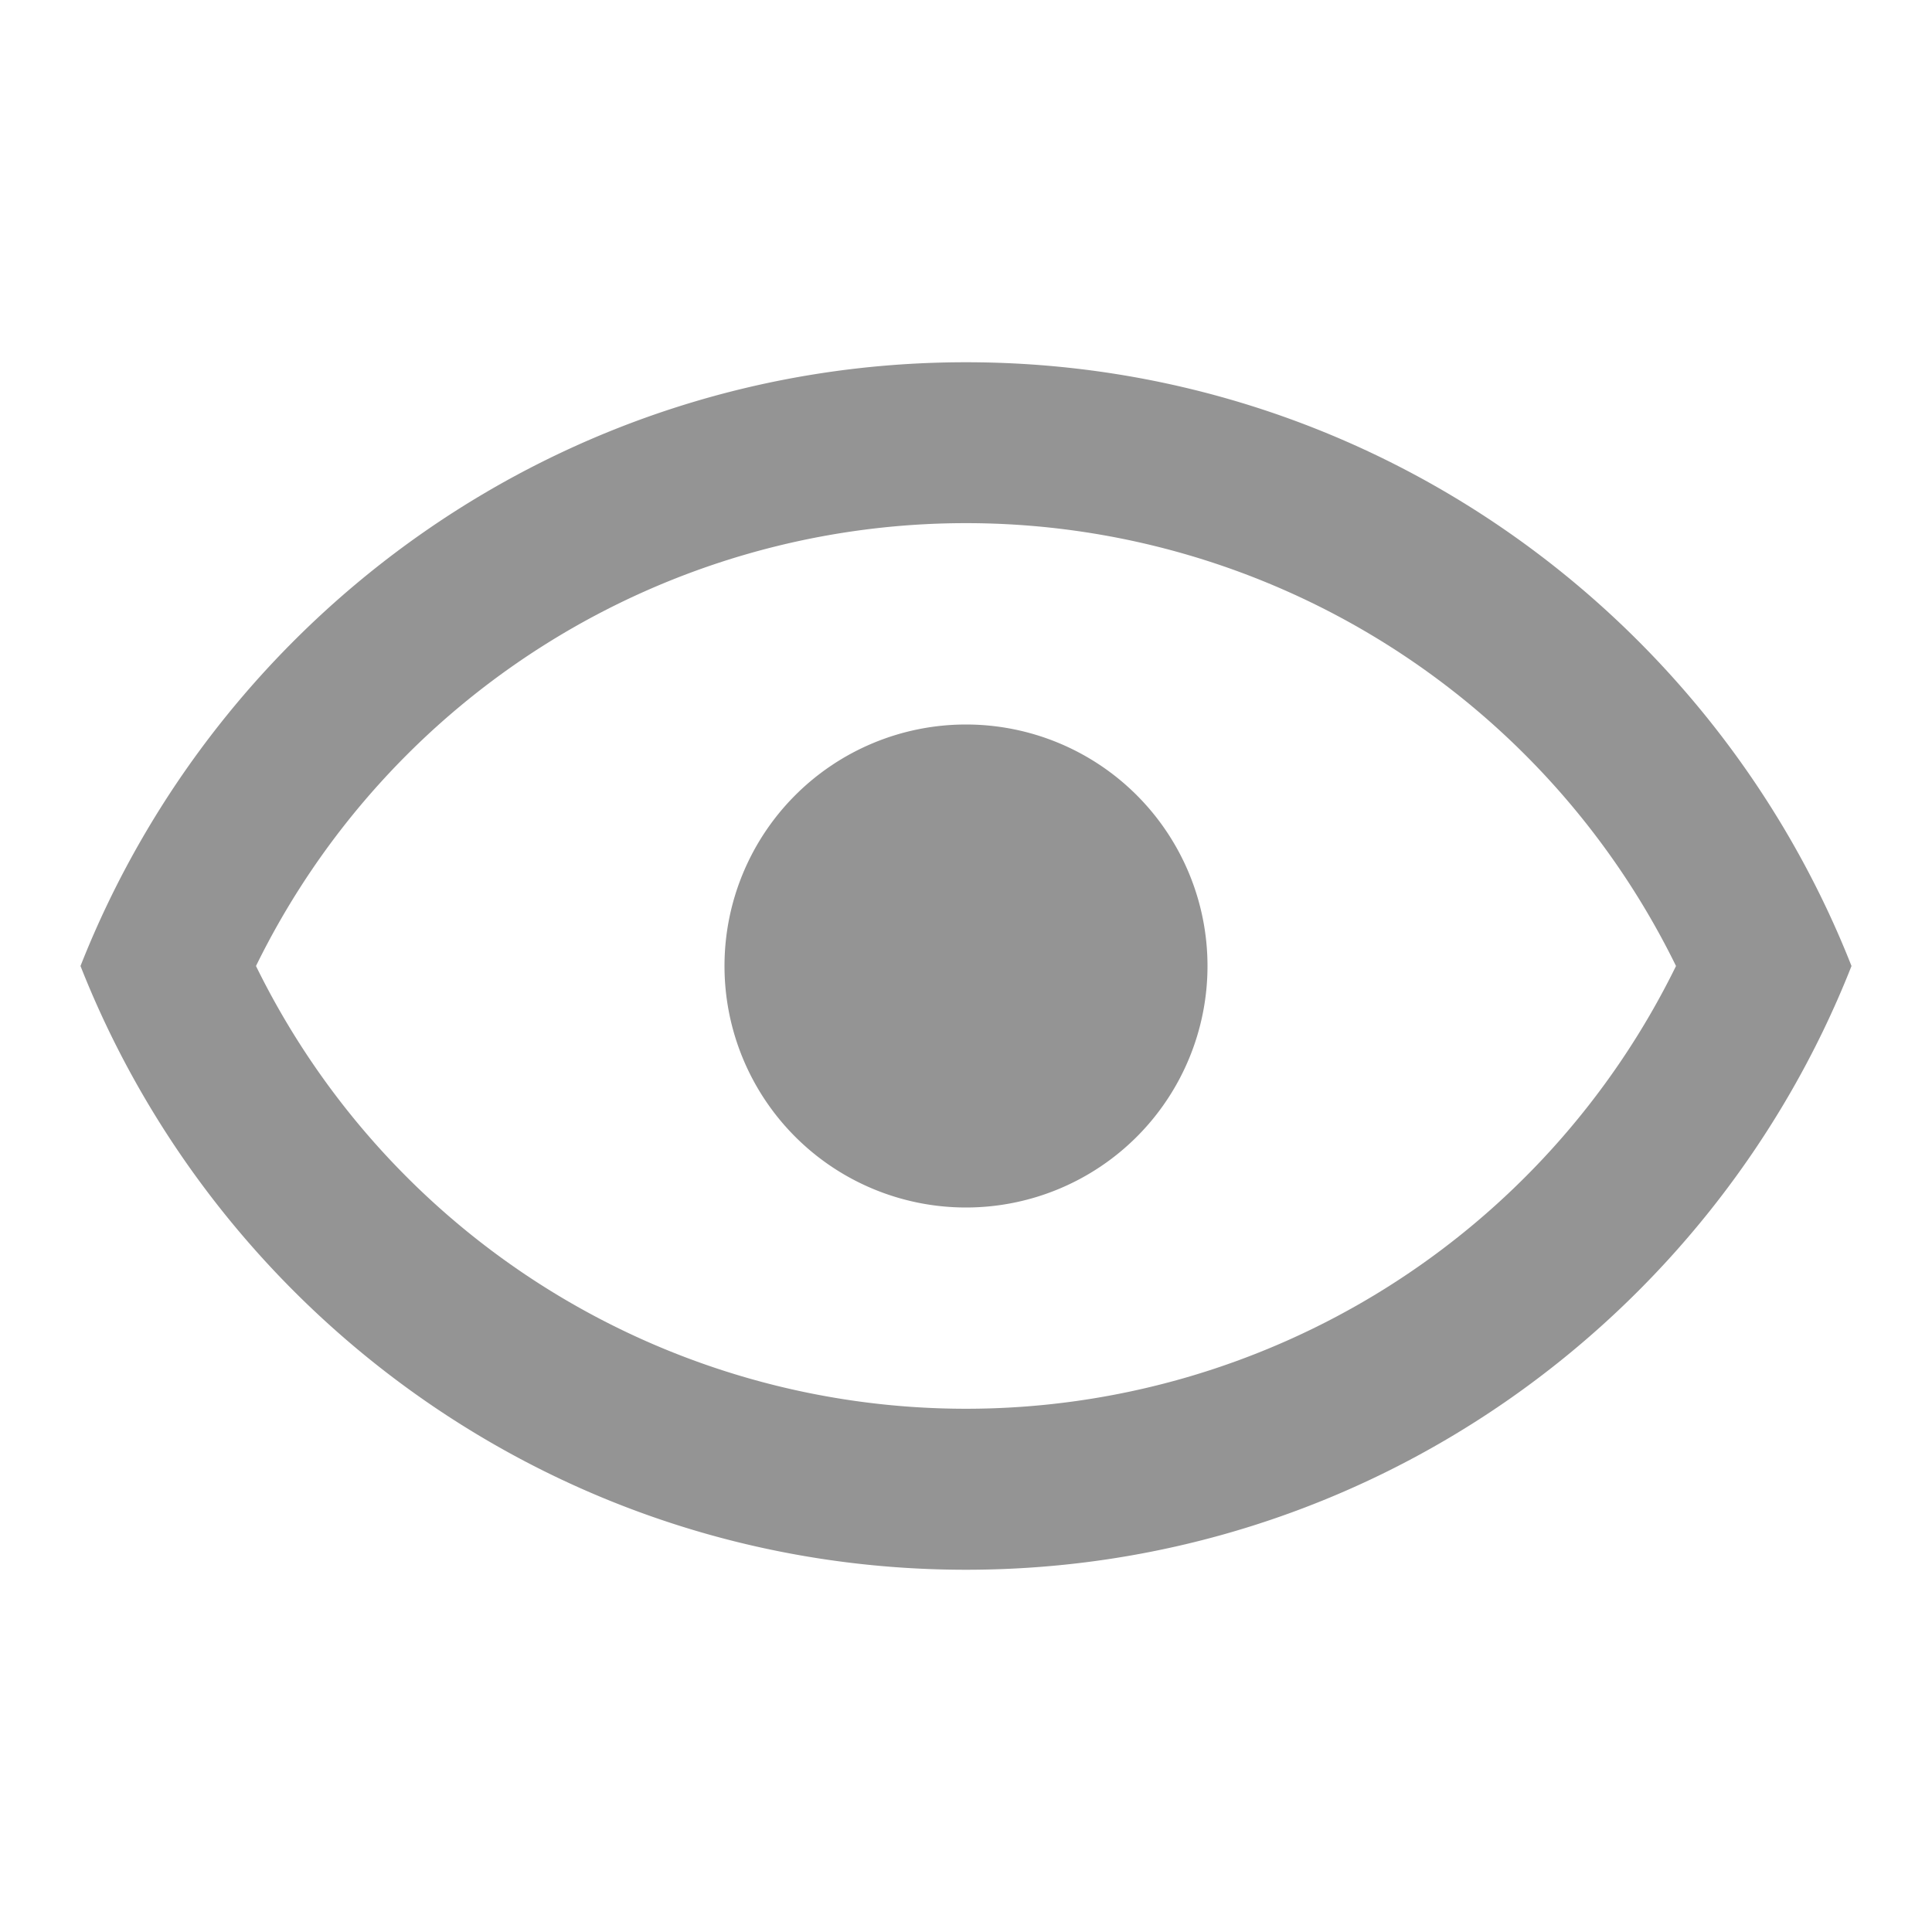 <svg width="24" height="24" fill="none" xmlns="http://www.w3.org/2000/svg"><path d="M12 9a3 3 0 110 6 3 3 0 010-6zm0-4.5c5 0 9.27 3.11 11 7.5-1.73 4.39-6 7.5-11 7.5S2.73 16.39 1 12c1.73-4.39 6-7.5 11-7.5zM3.18 12a9.822 9.822 0 0017.64 0 9.821 9.821 0 00-17.64 0z" fill="#949494"/></svg>